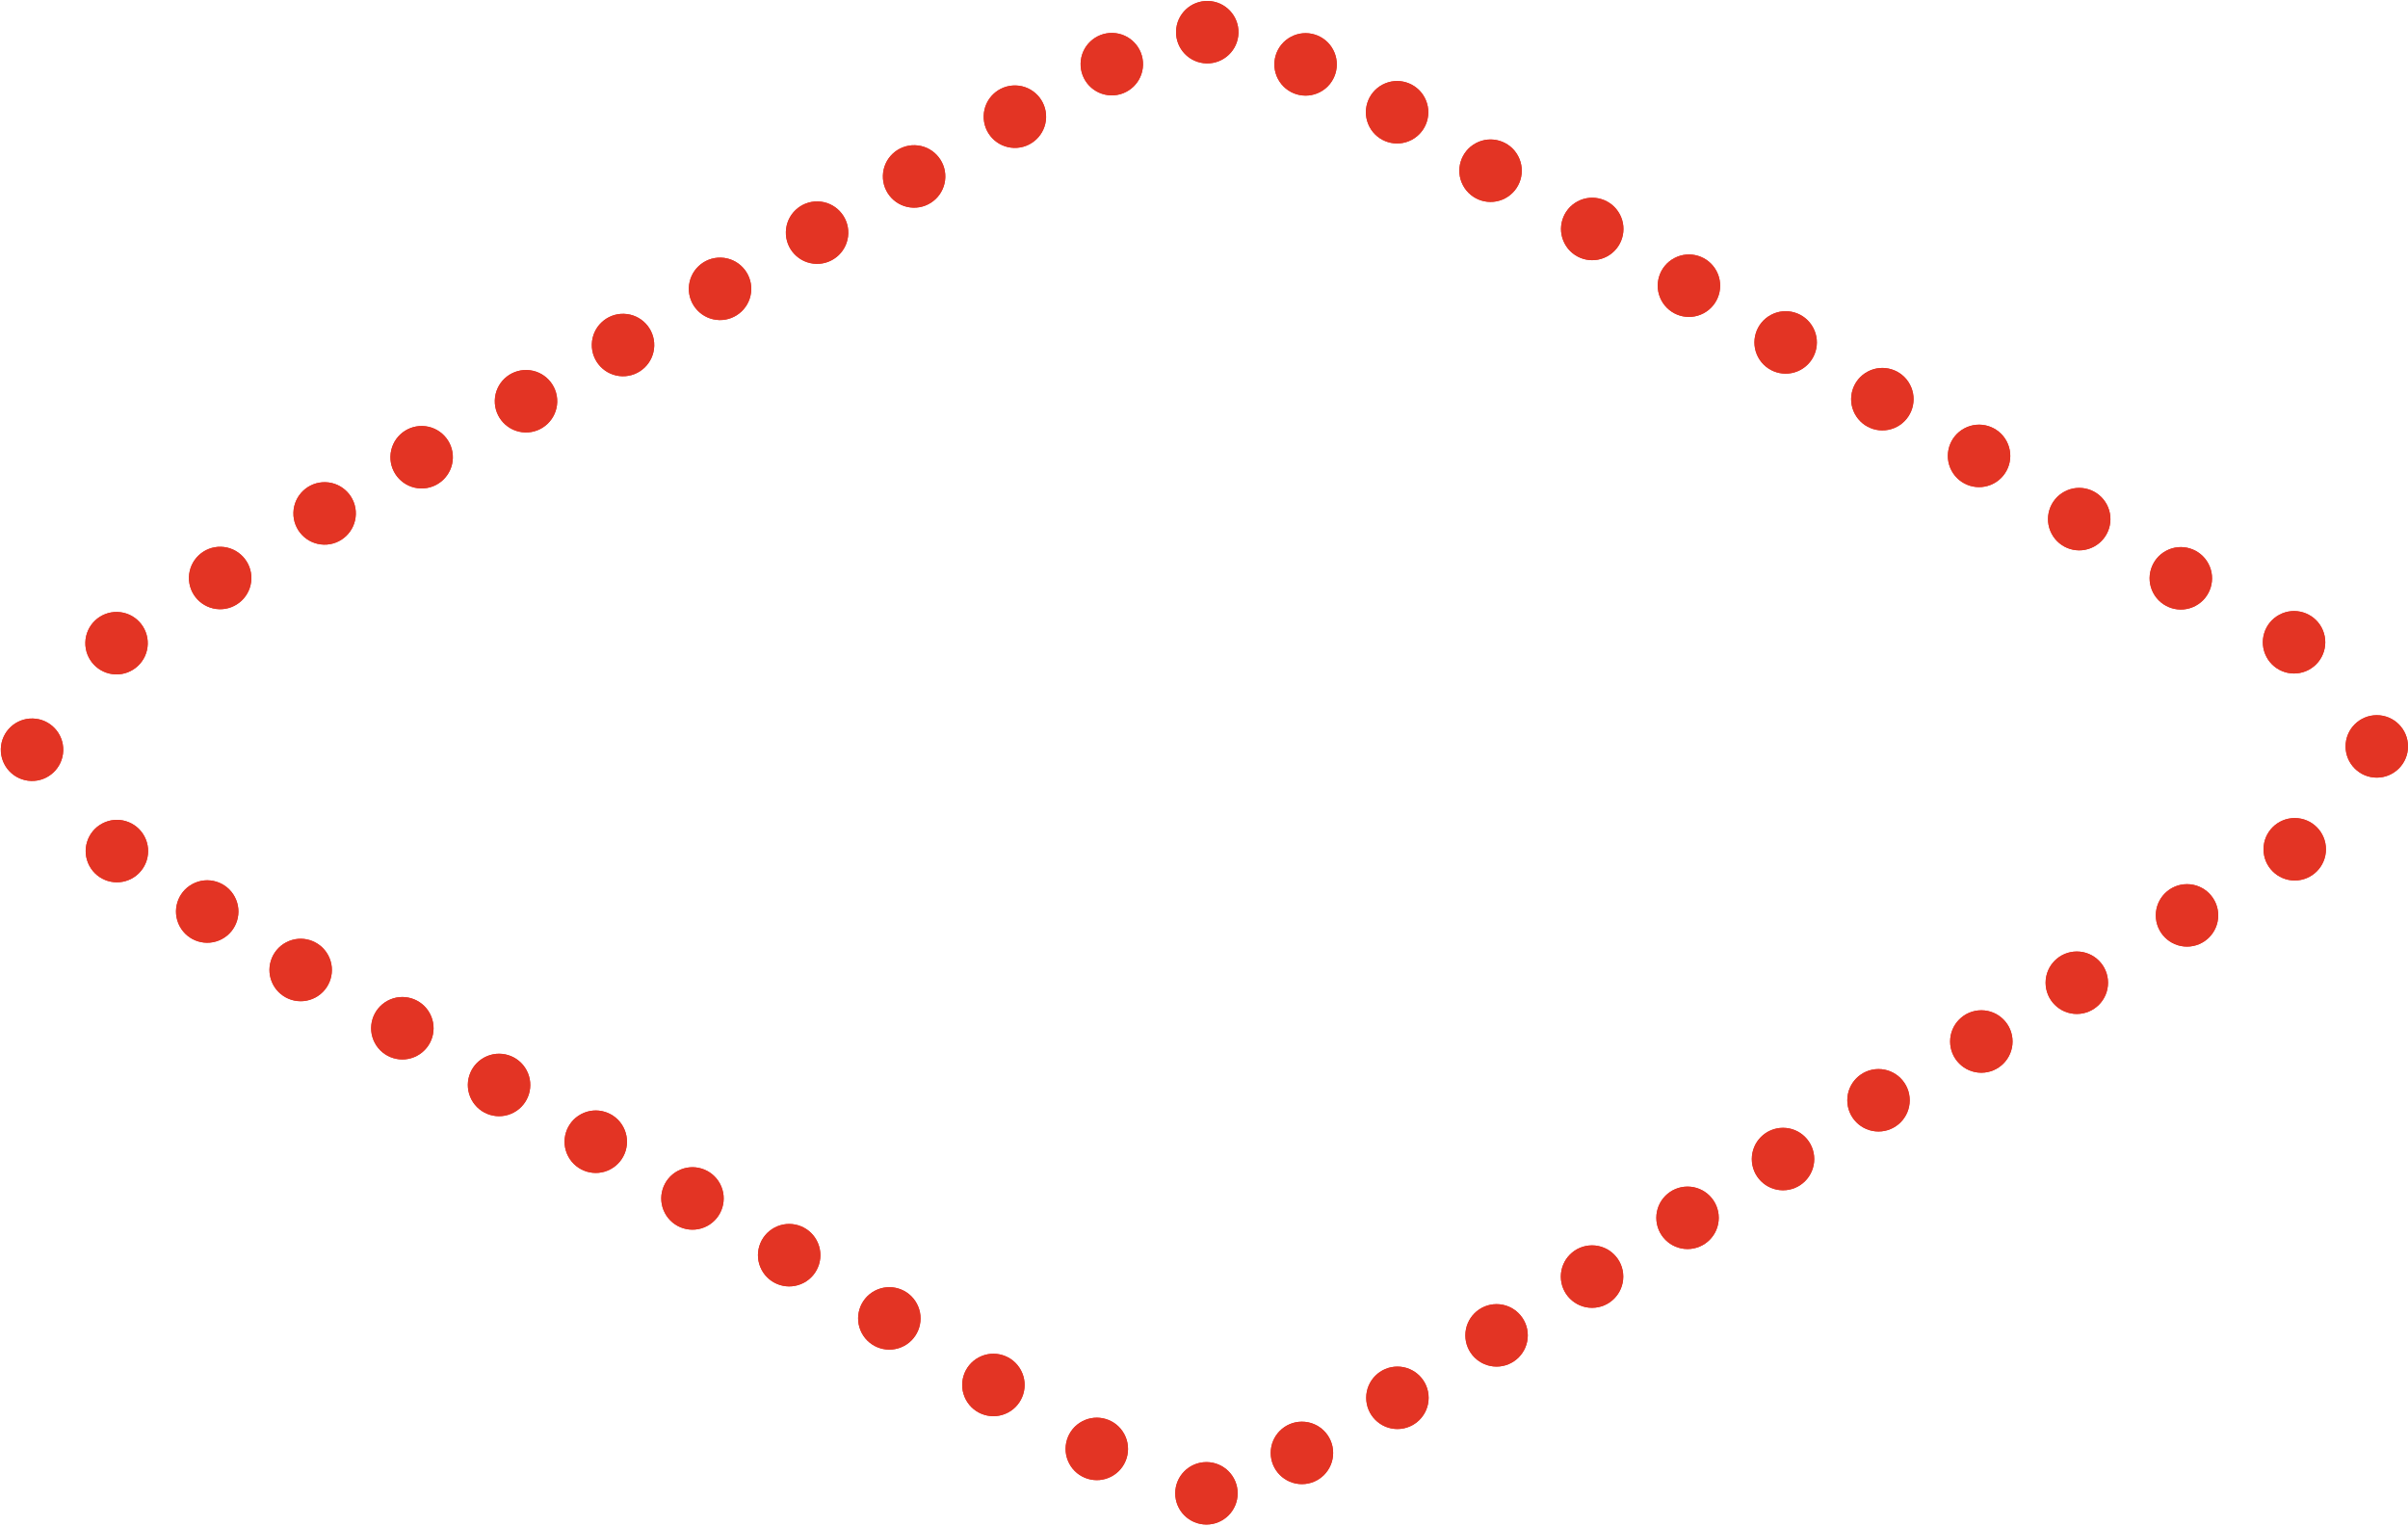 <svg width="981" height="622" viewBox="0 0 981 622" fill="none" xmlns="http://www.w3.org/2000/svg">
<g clip-path="url(#clip0_401_2)">
<circle cx="491.496" cy="608.234" r="12.717" fill="#E33424"/>
<circle cx="530.396" cy="591.776" r="12.717" fill="#E33424"/>
<circle cx="569.296" cy="569.335" r="12.717" fill="#E33424"/>
<circle cx="609.691" cy="543.9" r="12.717" fill="#E33424"/>
<circle cx="648.591" cy="519.962" r="12.717" fill="#E33424"/>
<circle cx="687.49" cy="496.024" r="12.717" fill="#E33424"/>
<circle cx="726.39" cy="472.086" r="12.717" fill="#E33424"/>
<circle cx="765.289" cy="448.147" r="12.717" fill="#E33424"/>
<circle cx="807.181" cy="424.209" r="12.717" fill="#E33424"/>
<circle cx="846.08" cy="400.271" r="12.717" fill="#E33424"/>
<circle cx="890.973" cy="372.837" r="12.717" fill="#E33424"/>
<circle cx="934.857" cy="345.914" r="12.717" fill="#E33424"/>
<circle cx="968.283" cy="304.015" r="12.717" fill="#E33424"/>
<circle cx="47.625" cy="346.648" r="12.717" transform="rotate(62.001 47.625 346.648)" fill="#E33424"/>
<circle cx="84.417" cy="371.268" r="12.717" transform="rotate(62.001 84.417 371.268)" fill="#E33424"/>
<circle cx="122.494" cy="395.08" r="12.717" transform="rotate(62.001 122.494 395.08)" fill="#E33424"/>
<circle cx="163.916" cy="418.807" r="12.717" transform="rotate(62.001 163.916 418.807)" fill="#E33424"/>
<circle cx="203.314" cy="441.916" r="12.717" transform="rotate(62.001 203.314 441.916)" fill="#E33424"/>
<circle cx="242.712" cy="465.025" r="12.717" transform="rotate(62.001 242.712 465.025)" fill="#E33424"/>
<circle cx="282.11" cy="488.134" r="12.717" transform="rotate(62.001 282.11 488.134)" fill="#E33424"/>
<circle cx="321.508" cy="511.243" r="12.717" transform="rotate(62.001 321.508 511.243)" fill="#E33424"/>
<circle cx="362.31" cy="536.993" r="12.717" transform="rotate(62.001 362.31 536.993)" fill="#E33424"/>
<circle cx="404.708" cy="564.102" r="12.717" transform="rotate(62.001 404.708 564.102)" fill="#E33424"/>
<circle cx="446.831" cy="590.151" r="12.717" transform="rotate(62.001 446.831 590.151)" fill="#E33424"/>
<circle cx="491.832" cy="13.107" r="12.717" transform="rotate(-178.466 491.832 13.107)" fill="#E33424"/>
<circle cx="452.945" cy="26.131" r="12.717" transform="rotate(-178.466 452.945 26.131)" fill="#E33424"/>
<circle cx="413.459" cy="47.523" r="12.717" transform="rotate(-178.466 413.459 47.523)" fill="#E33424"/>
<circle cx="372.397" cy="71.867" r="12.717" transform="rotate(-178.466 372.397 71.867)" fill="#E33424"/>
<circle cx="332.871" cy="94.755" r="12.717" transform="rotate(-178.466 332.871 94.755)" fill="#E33424"/>
<circle cx="293.344" cy="117.644" r="12.717" transform="rotate(-178.466 293.344 117.644)" fill="#E33424"/>
<circle cx="253.818" cy="140.533" r="12.717" transform="rotate(-178.466 253.818 140.533)" fill="#E33424"/>
<circle cx="214.292" cy="163.421" r="12.717" transform="rotate(-178.466 214.292 163.421)" fill="#E33424"/>
<circle cx="171.774" cy="186.229" r="12.717" transform="rotate(-178.466 171.774 186.229)" fill="#E33424"/>
<circle cx="132.248" cy="209.118" r="12.717" transform="rotate(-178.466 132.248 209.118)" fill="#E33424"/>
<circle cx="89.691" cy="235.422" r="12.717" transform="rotate(-178.466 89.691 235.422)" fill="#E33424"/>
<circle cx="47.48" cy="261.97" r="12.717" transform="rotate(-178.466 47.48 261.97)" fill="#E33424"/>
<circle cx="13.053" cy="305.367" r="12.717" transform="rotate(-178.466 13.053 305.367)" fill="#E33424"/>
<circle cx="531.885" cy="26.227" r="12.717" transform="rotate(62.001 531.885 26.227)" fill="#E33424"/>
<circle cx="569.166" cy="45.718" r="12.717" transform="rotate(62.001 569.166 45.718)" fill="#E33424"/>
<circle cx="607.243" cy="69.529" r="12.717" transform="rotate(62.001 607.243 69.529)" fill="#E33424"/>
<circle cx="648.664" cy="93.256" r="12.717" transform="rotate(62.001 648.664 93.256)" fill="#E33424"/>
<circle cx="688.062" cy="116.365" r="12.717" transform="rotate(62.001 688.062 116.365)" fill="#E33424"/>
<circle cx="727.46" cy="139.475" r="12.717" transform="rotate(62.001 727.46 139.475)" fill="#E33424"/>
<circle cx="766.858" cy="162.584" r="12.717" transform="rotate(62.001 766.858 162.584)" fill="#E33424"/>
<circle cx="806.256" cy="185.691" r="12.717" transform="rotate(62.001 806.256 185.691)" fill="#E33424"/>
<circle cx="847.059" cy="211.442" r="12.717" transform="rotate(62.001 847.059 211.442)" fill="#E33424"/>
<circle cx="888.456" cy="235.551" r="12.717" transform="rotate(62.001 888.456 235.551)" fill="#E33424"/>
<circle cx="934.581" cy="261.601" r="12.717" transform="rotate(62.001 934.581 261.601)" fill="#E33424"/>
<circle cx="491.496" cy="608.234" r="12.717" fill="#E33424"/>
<circle cx="530.396" cy="591.776" r="12.717" fill="#E33424"/>
<circle cx="569.296" cy="569.335" r="12.717" fill="#E33424"/>
<circle cx="609.691" cy="543.9" r="12.717" fill="#E33424"/>
<circle cx="648.591" cy="519.962" r="12.717" fill="#E33424"/>
<circle cx="687.49" cy="496.024" r="12.717" fill="#E33424"/>
<circle cx="726.39" cy="472.086" r="12.717" fill="#E33424"/>
<circle cx="765.289" cy="448.147" r="12.717" fill="#E33424"/>
<circle cx="807.181" cy="424.209" r="12.717" fill="#E33424"/>
<circle cx="846.08" cy="400.271" r="12.717" fill="#E33424"/>
<circle cx="890.973" cy="372.837" r="12.717" fill="#E33424"/>
<circle cx="934.857" cy="345.914" r="12.717" fill="#E33424"/>
<circle cx="968.283" cy="304.015" r="12.717" fill="#E33424"/>
<circle cx="47.625" cy="346.648" r="12.717" transform="rotate(62.001 47.625 346.648)" fill="#E33424"/>
<circle cx="84.417" cy="371.268" r="12.717" transform="rotate(62.001 84.417 371.268)" fill="#E33424"/>
<circle cx="122.494" cy="395.08" r="12.717" transform="rotate(62.001 122.494 395.08)" fill="#E33424"/>
<circle cx="163.916" cy="418.807" r="12.717" transform="rotate(62.001 163.916 418.807)" fill="#E33424"/>
<circle cx="203.314" cy="441.916" r="12.717" transform="rotate(62.001 203.314 441.916)" fill="#E33424"/>
<circle cx="242.712" cy="465.025" r="12.717" transform="rotate(62.001 242.712 465.025)" fill="#E33424"/>
<circle cx="282.11" cy="488.134" r="12.717" transform="rotate(62.001 282.11 488.134)" fill="#E33424"/>
<circle cx="321.508" cy="511.243" r="12.717" transform="rotate(62.001 321.508 511.243)" fill="#E33424"/>
<circle cx="362.31" cy="536.993" r="12.717" transform="rotate(62.001 362.31 536.993)" fill="#E33424"/>
<circle cx="404.708" cy="564.102" r="12.717" transform="rotate(62.001 404.708 564.102)" fill="#E33424"/>
<circle cx="446.831" cy="590.151" r="12.717" transform="rotate(62.001 446.831 590.151)" fill="#E33424"/>
<circle cx="491.832" cy="13.107" r="12.717" transform="rotate(-178.466 491.832 13.107)" fill="#E33424"/>
<circle cx="452.945" cy="26.131" r="12.717" transform="rotate(-178.466 452.945 26.131)" fill="#E33424"/>
<circle cx="413.459" cy="47.523" r="12.717" transform="rotate(-178.466 413.459 47.523)" fill="#E33424"/>
<circle cx="372.397" cy="71.867" r="12.717" transform="rotate(-178.466 372.397 71.867)" fill="#E33424"/>
<circle cx="332.871" cy="94.755" r="12.717" transform="rotate(-178.466 332.871 94.755)" fill="#E33424"/>
<circle cx="293.344" cy="117.644" r="12.717" transform="rotate(-178.466 293.344 117.644)" fill="#E33424"/>
<circle cx="253.818" cy="140.533" r="12.717" transform="rotate(-178.466 253.818 140.533)" fill="#E33424"/>
<circle cx="214.292" cy="163.421" r="12.717" transform="rotate(-178.466 214.292 163.421)" fill="#E33424"/>
<circle cx="171.774" cy="186.229" r="12.717" transform="rotate(-178.466 171.774 186.229)" fill="#E33424"/>
<circle cx="132.248" cy="209.118" r="12.717" transform="rotate(-178.466 132.248 209.118)" fill="#E33424"/>
<circle cx="89.691" cy="235.422" r="12.717" transform="rotate(-178.466 89.691 235.422)" fill="#E33424"/>
<circle cx="47.48" cy="261.97" r="12.717" transform="rotate(-178.466 47.48 261.97)" fill="#E33424"/>
<circle cx="13.053" cy="305.367" r="12.717" transform="rotate(-178.466 13.053 305.367)" fill="#E33424"/>
<circle cx="531.885" cy="26.227" r="12.717" transform="rotate(62.001 531.885 26.227)" fill="#E33424"/>
<circle cx="569.166" cy="45.718" r="12.717" transform="rotate(62.001 569.166 45.718)" fill="#E33424"/>
<circle cx="607.243" cy="69.529" r="12.717" transform="rotate(62.001 607.243 69.529)" fill="#E33424"/>
<circle cx="648.664" cy="93.256" r="12.717" transform="rotate(62.001 648.664 93.256)" fill="#E33424"/>
<circle cx="688.062" cy="116.365" r="12.717" transform="rotate(62.001 688.062 116.365)" fill="#E33424"/>
<circle cx="727.46" cy="139.475" r="12.717" transform="rotate(62.001 727.46 139.475)" fill="#E33424"/>
<circle cx="766.858" cy="162.584" r="12.717" transform="rotate(62.001 766.858 162.584)" fill="#E33424"/>
<circle cx="806.256" cy="185.691" r="12.717" transform="rotate(62.001 806.256 185.691)" fill="#E33424"/>
<circle cx="847.059" cy="211.442" r="12.717" transform="rotate(62.001 847.059 211.442)" fill="#E33424"/>
<circle cx="888.456" cy="235.551" r="12.717" transform="rotate(62.001 888.456 235.551)" fill="#E33424"/>
<circle cx="934.581" cy="261.601" r="12.717" transform="rotate(62.001 934.581 261.601)" fill="#E33424"/>
</g>
<defs>
<clipPath id="clip0_401_2">
<rect width="981" height="622" fill="white"/>
</clipPath>
</defs>
</svg>

